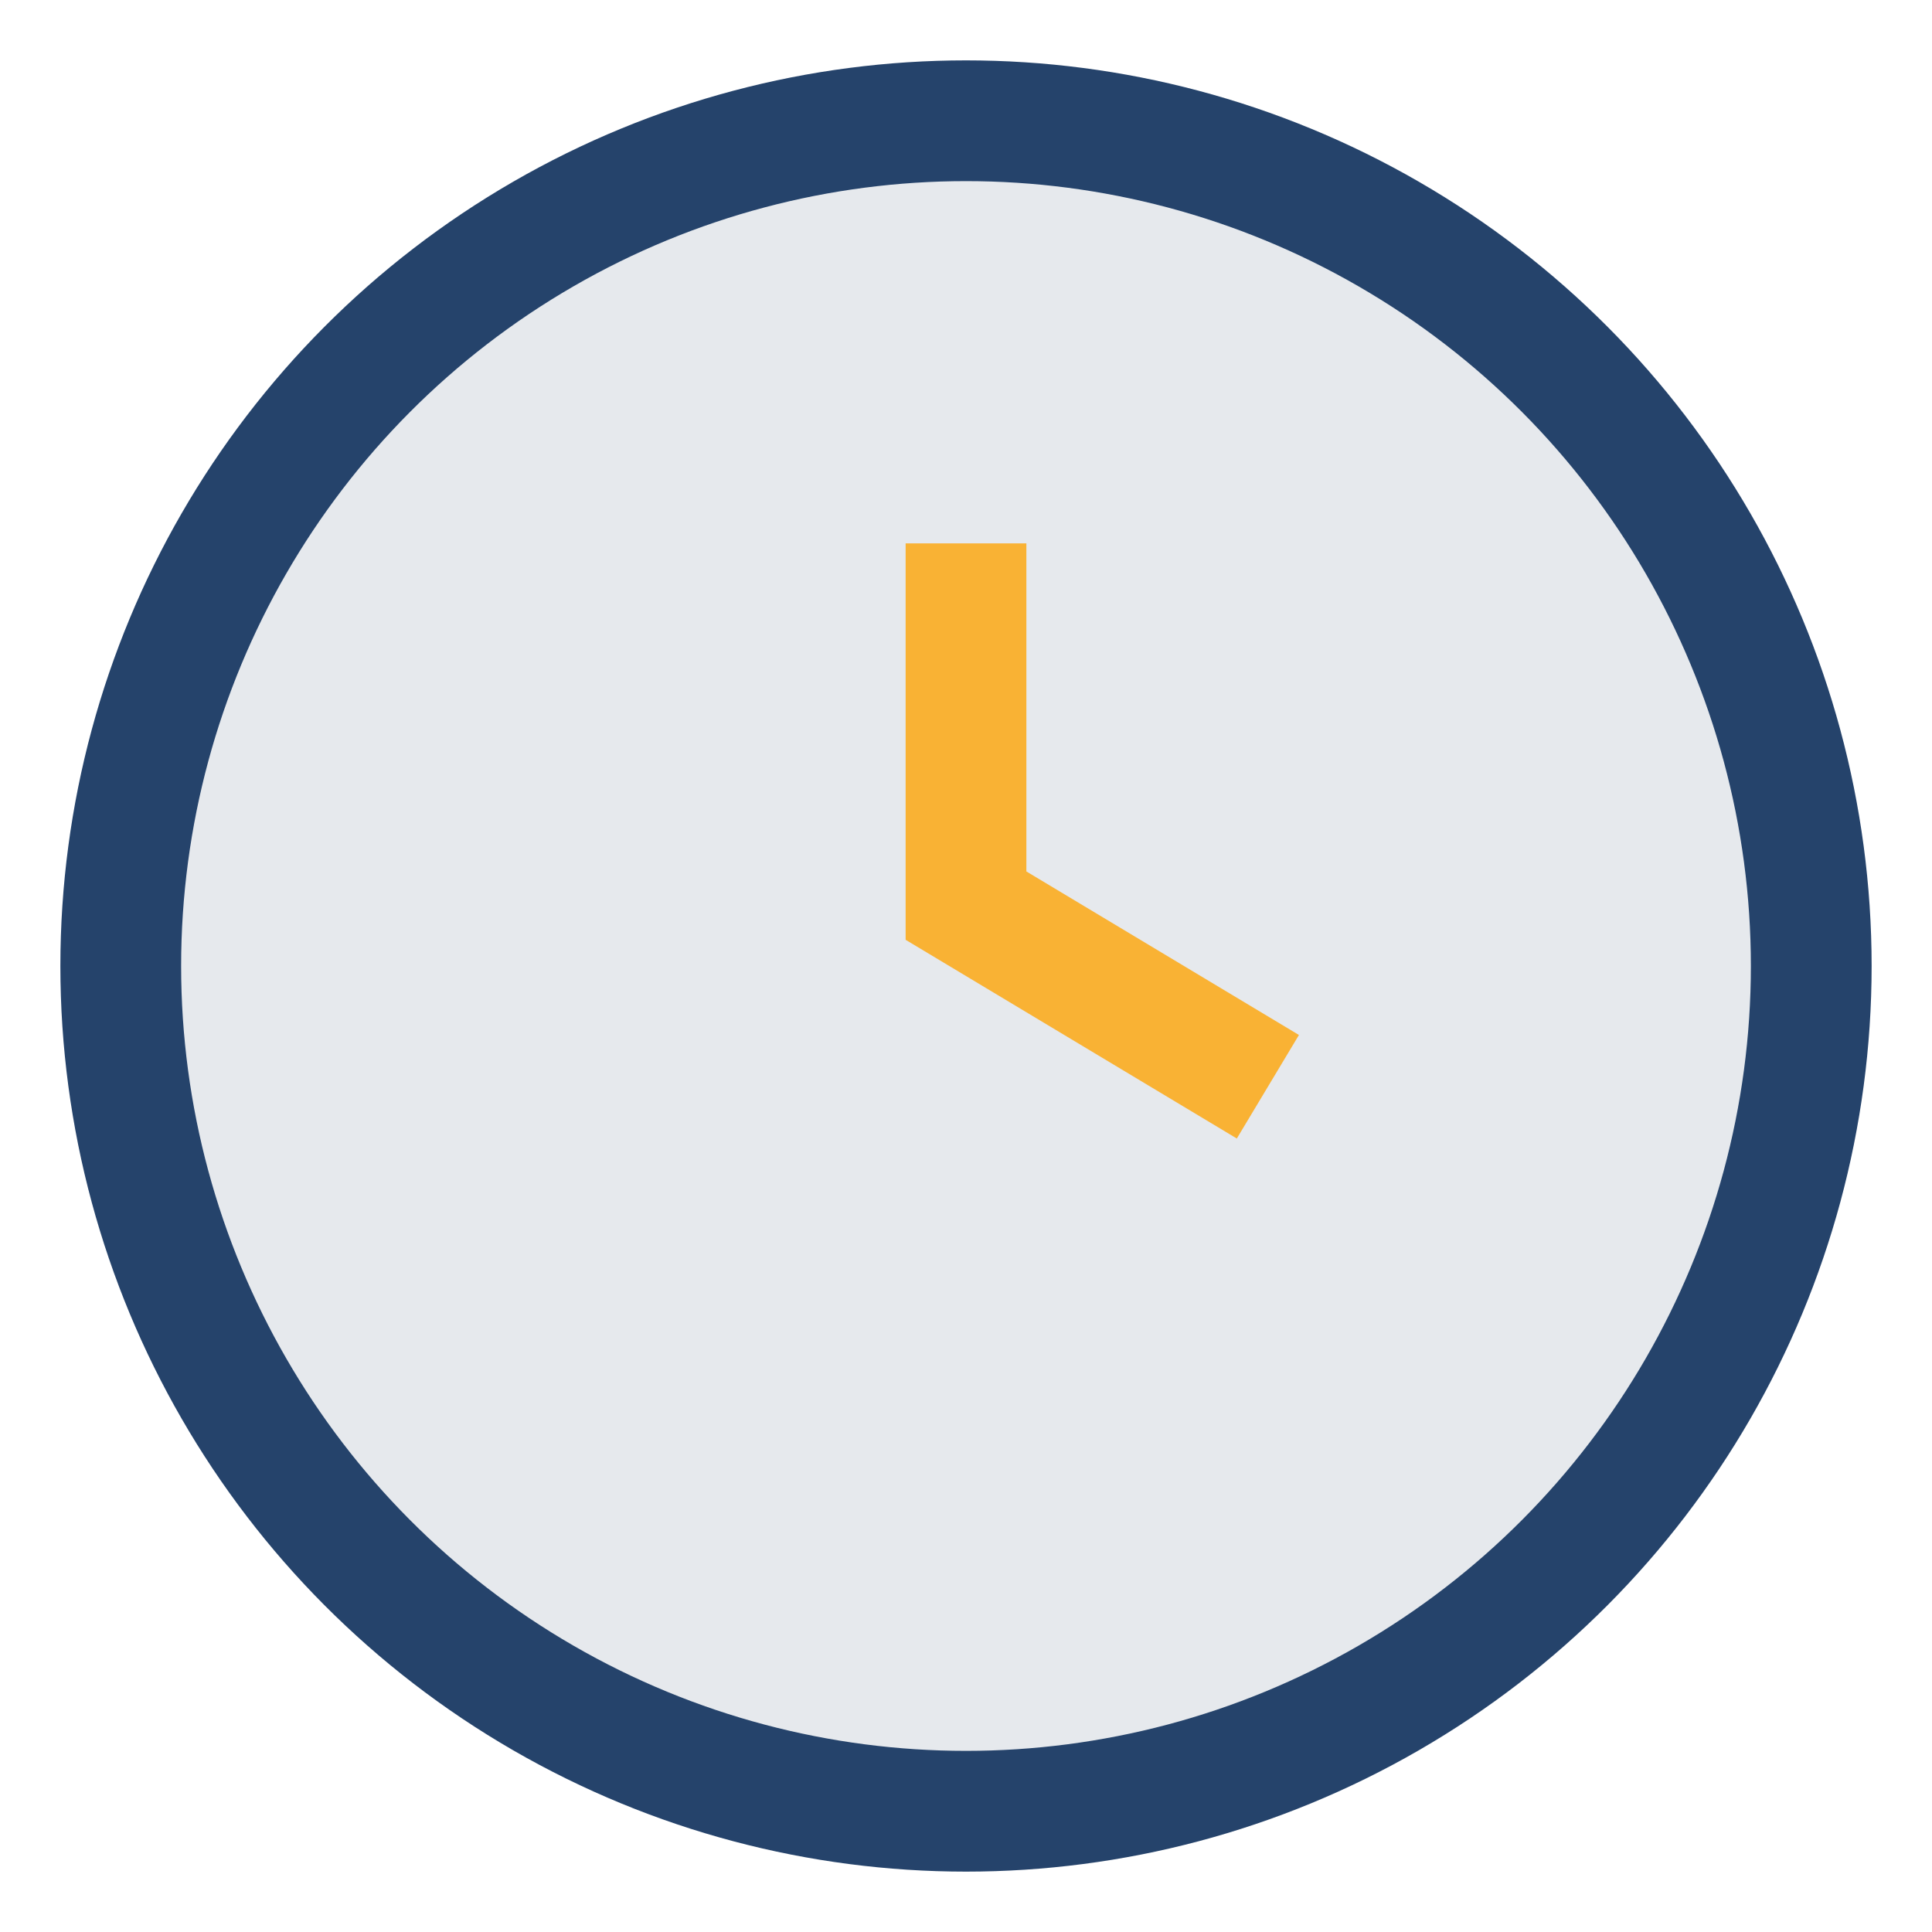 <?xml version="1.0" encoding="UTF-8"?>
<svg xmlns="http://www.w3.org/2000/svg" width="32" height="32" viewBox="0 0 32 32"><circle cx="16" cy="16" r="14" stroke="#25436B" stroke-width="2" fill="#E6E9ED"/><path d="M16 9v6l5 3" stroke="#F9B234" stroke-width="2" fill="none"/></svg>
